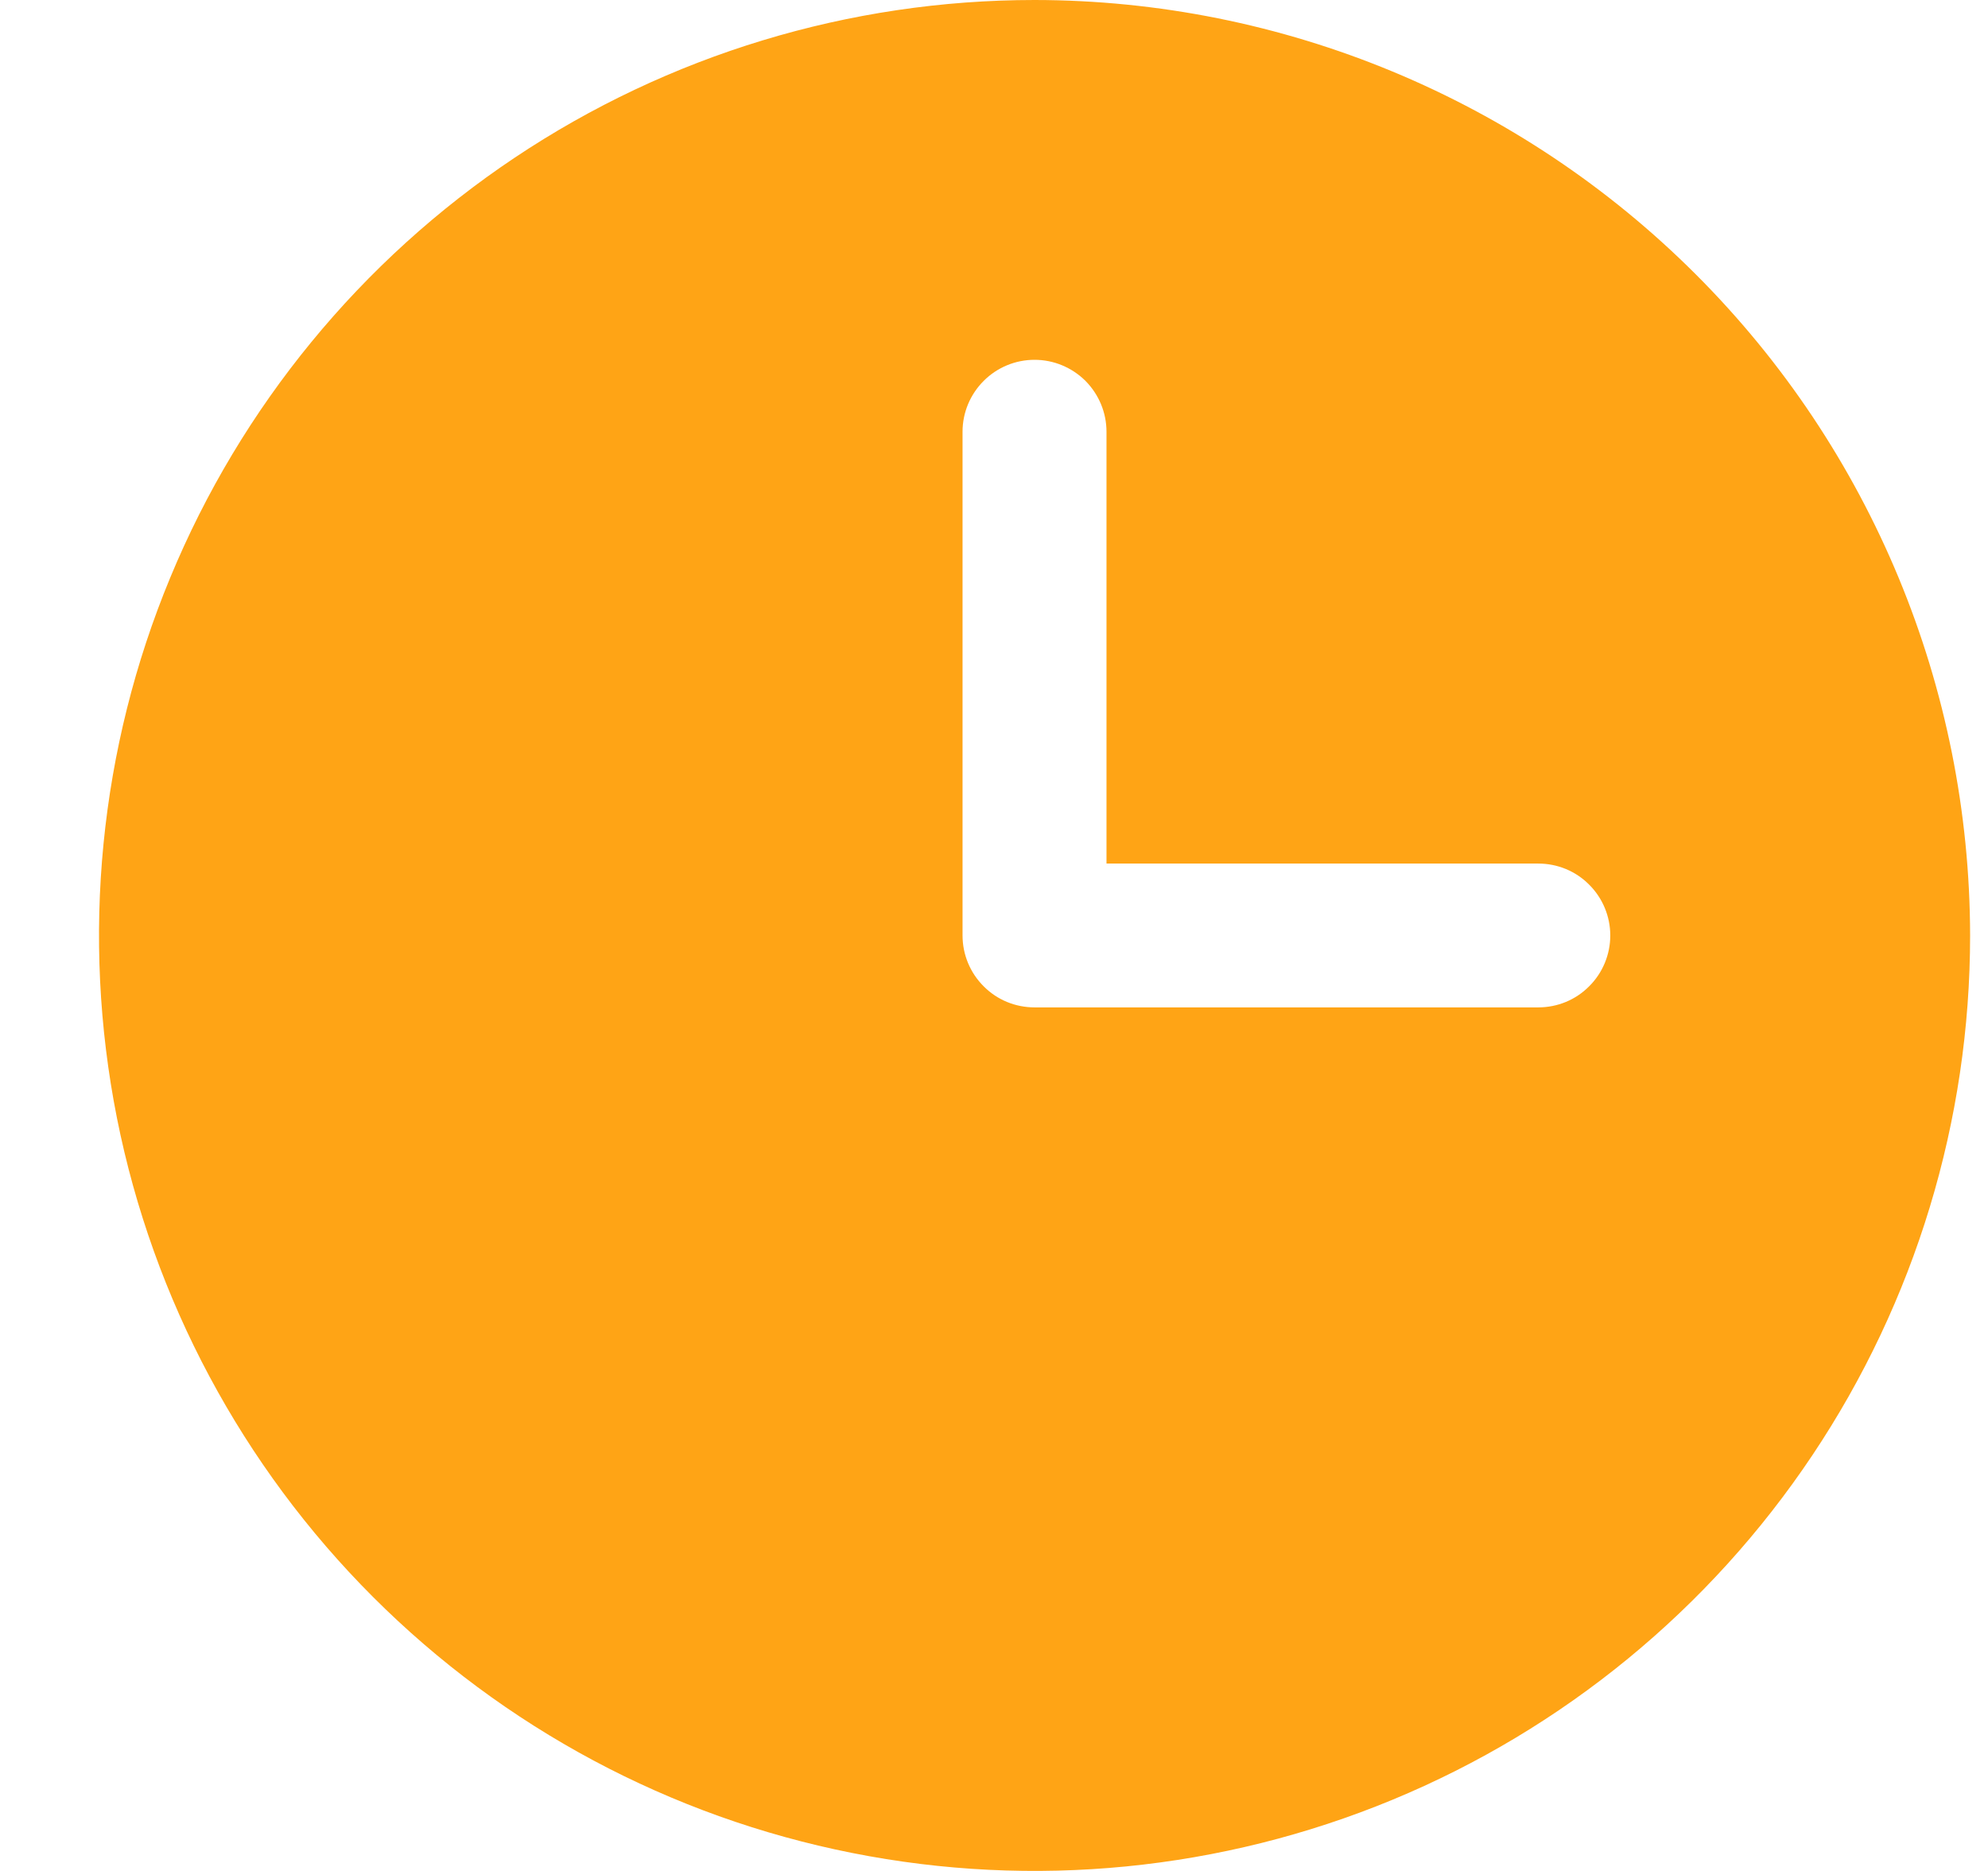<svg width="17" height="16" viewBox="0 0 17 16" fill="none" xmlns="http://www.w3.org/2000/svg">
<path d="M8.847 0C7.264 0 5.718 0.469 4.402 1.348C3.087 2.227 2.061 3.477 1.456 4.939C0.85 6.4 0.692 8.009 1 9.561C1.309 11.113 2.071 12.538 3.19 13.657C4.309 14.776 5.734 15.538 7.286 15.846C8.838 16.155 10.446 15.996 11.908 15.391C13.37 14.786 14.619 13.76 15.498 12.445C16.378 11.129 16.847 9.582 16.847 8C16.844 5.879 16.001 3.845 14.501 2.346C13.001 0.846 10.968 0.002 8.847 0ZM13.154 8.615H8.847C8.683 8.615 8.527 8.551 8.412 8.435C8.296 8.32 8.231 8.163 8.231 8V3.692C8.231 3.529 8.296 3.373 8.412 3.257C8.527 3.142 8.683 3.077 8.847 3.077C9.01 3.077 9.166 3.142 9.282 3.257C9.397 3.373 9.462 3.529 9.462 3.692V7.385H13.154C13.318 7.385 13.474 7.449 13.589 7.565C13.705 7.68 13.77 7.837 13.77 8C13.77 8.163 13.705 8.32 13.589 8.435C13.474 8.551 13.318 8.615 13.154 8.615Z" fill="#FFA415"/>
</svg>
